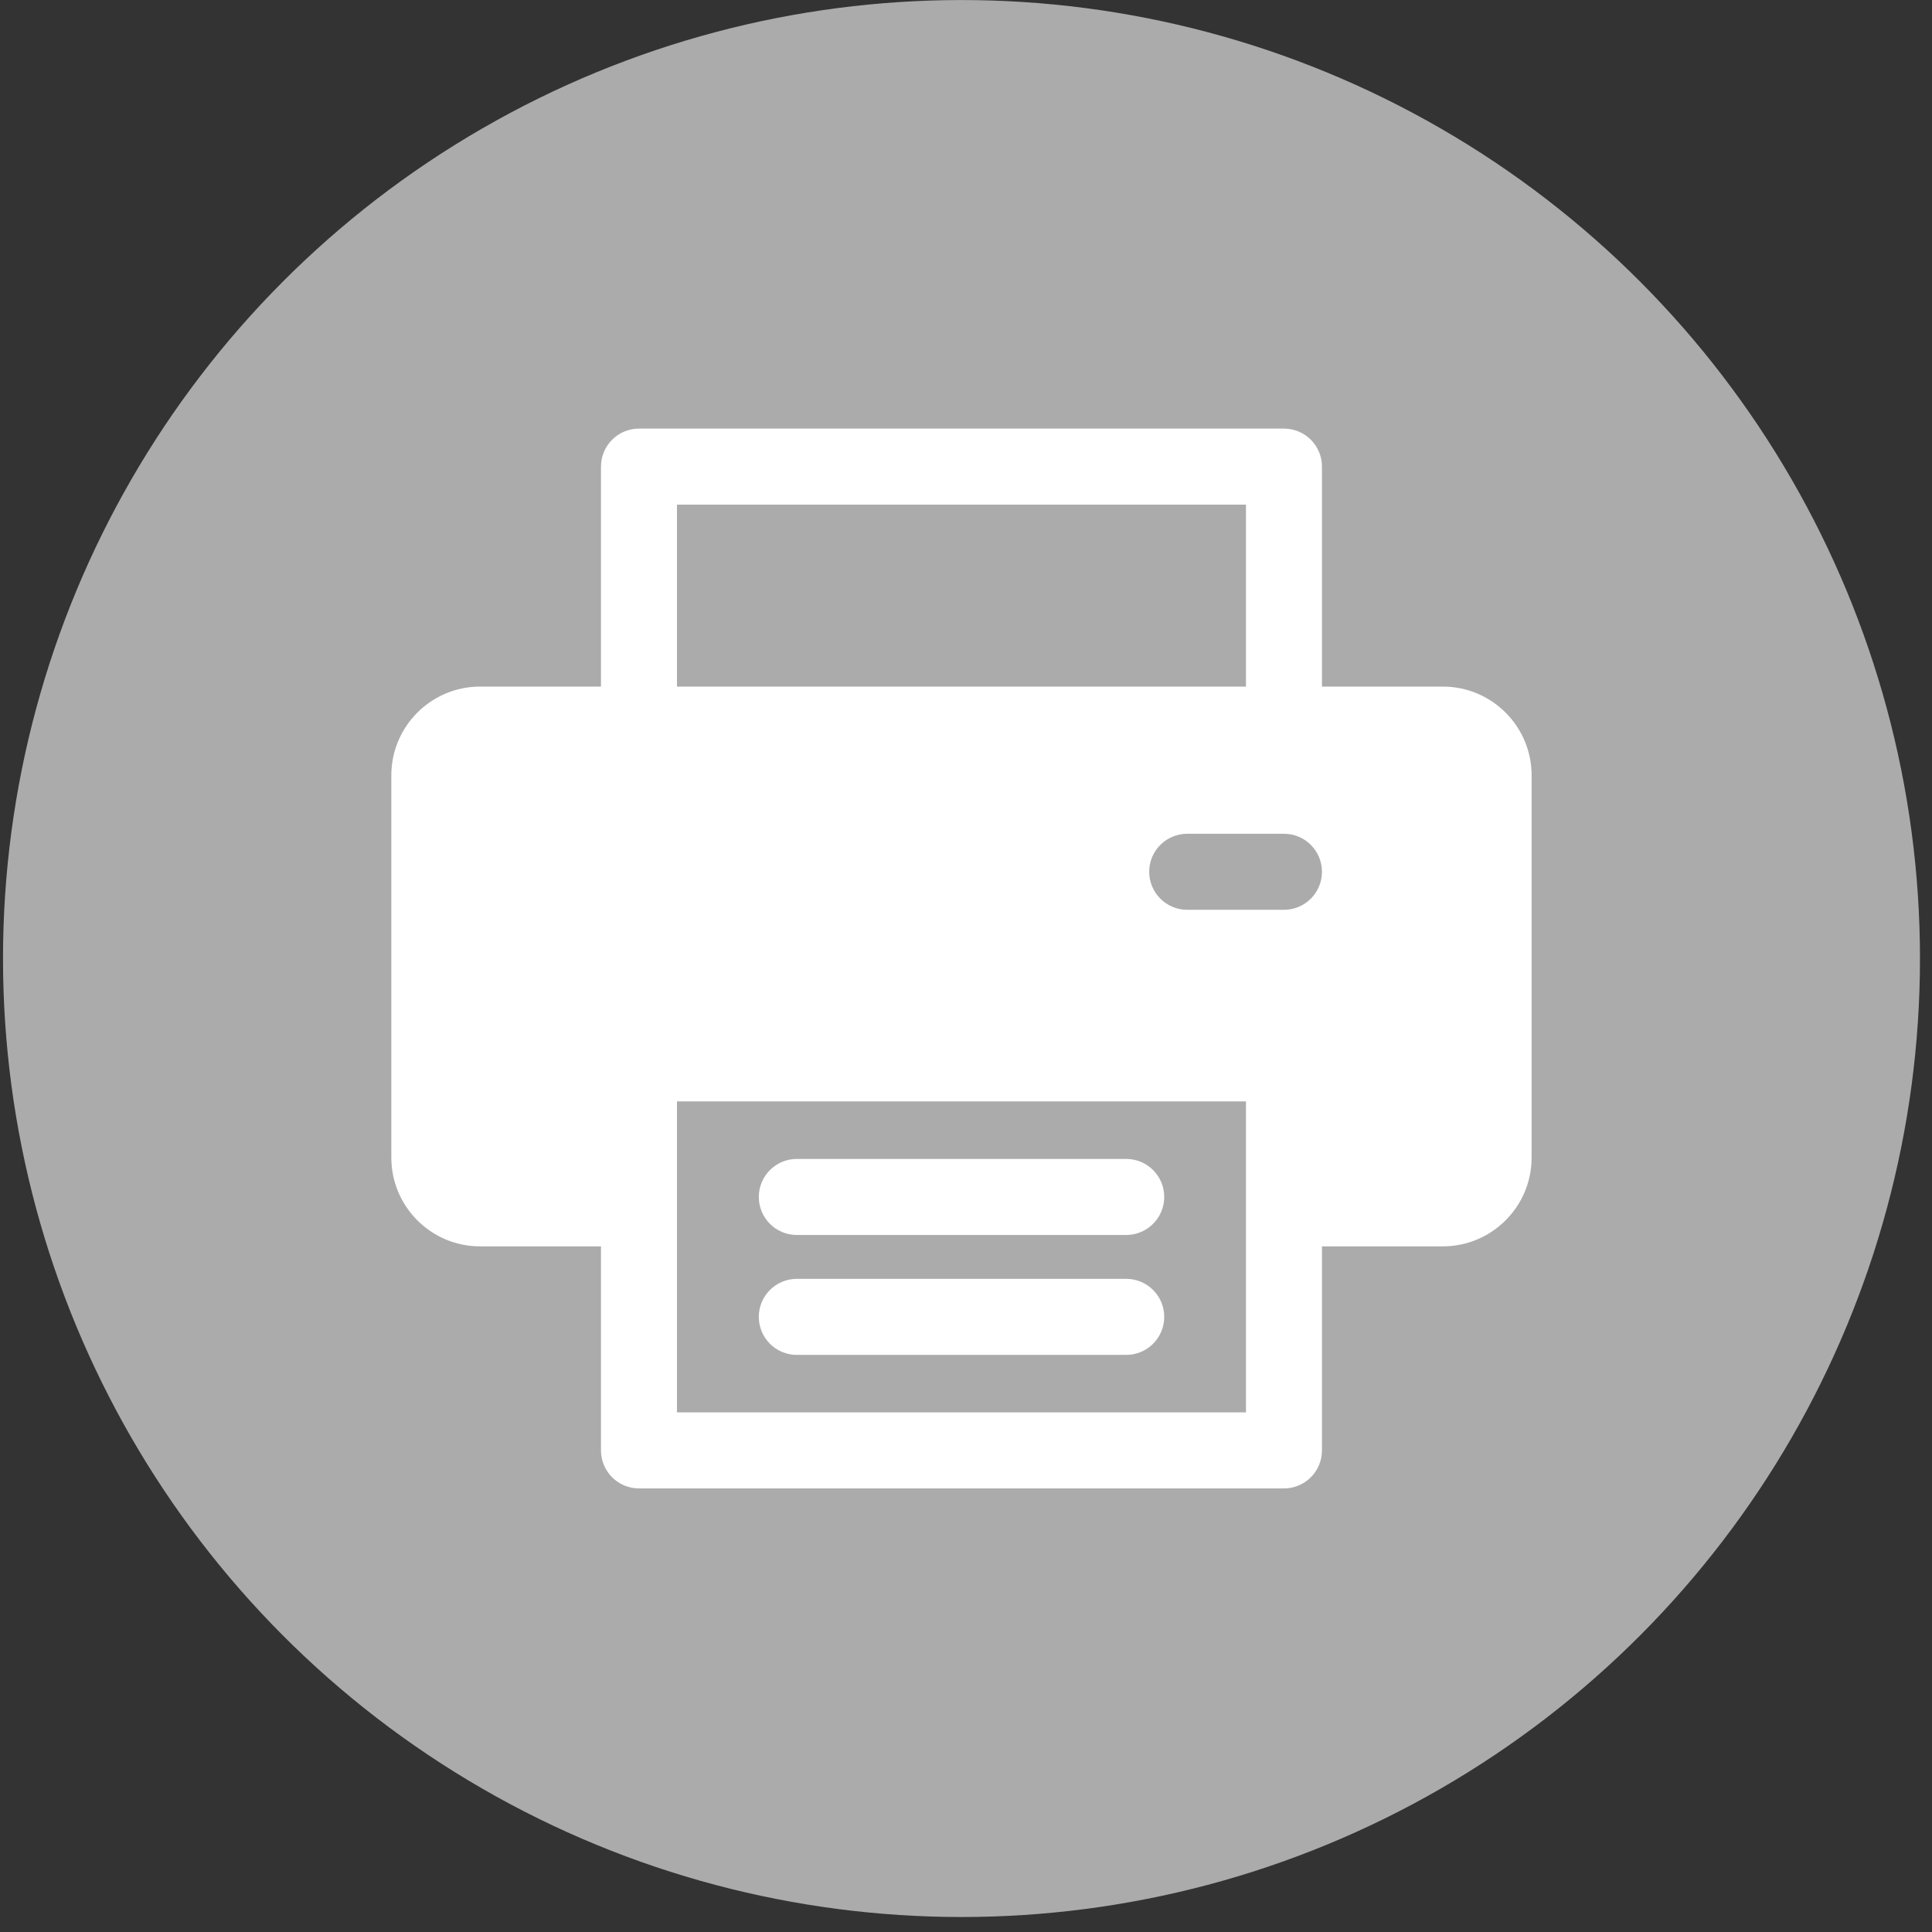 <svg width="45" height="45" viewBox="0 0 45 45" fill="none" xmlns="http://www.w3.org/2000/svg">
<rect x="0" y="0" width="45" height="45" fill="#333333" stroke="none"/>
<circle cx="22.395" cy="22.326" r="22.325" fill="#ACABAB"/>
<path d="M26.232 29.787H18.559C18.07 29.787 17.674 30.183 17.674 30.672C17.674 31.161 18.07 31.558 18.559 31.558H26.232C26.721 31.558 27.117 31.161 27.117 30.672C27.117 30.183 26.721 29.787 26.232 29.787Z" fill="white"/>
<path d="M26.232 26.994H18.559C18.07 26.994 17.674 27.39 17.674 27.879C17.674 28.368 18.07 28.765 18.559 28.765H26.232C26.721 28.765 27.117 28.368 27.117 27.879C27.117 27.39 26.721 26.994 26.232 26.994Z" fill="white"/>
<path d="M33.608 15.992H30.791V10.868C30.791 10.38 30.395 9.983 29.906 9.983H14.883C14.394 9.983 13.998 10.38 13.998 10.868V15.992H11.181C10.042 15.992 9.115 16.919 9.115 18.058V26.964C9.115 28.103 10.042 29.03 11.181 29.03H13.998V33.782C13.998 34.271 14.394 34.668 14.883 34.668H29.906C30.395 34.668 30.791 34.271 30.791 33.782V29.03H33.608C34.747 29.03 35.674 28.103 35.674 26.964V18.058C35.674 16.919 34.747 15.992 33.608 15.992ZM15.768 11.754H29.021V15.992H15.768V11.754ZM29.021 32.897H15.768C15.768 32.724 15.768 25.868 15.768 25.654H29.021C29.021 25.873 29.021 32.731 29.021 32.897ZM29.906 21.191H27.653C27.164 21.191 26.767 20.794 26.767 20.305C26.767 19.816 27.164 19.42 27.653 19.42H29.906C30.395 19.42 30.791 19.816 30.791 20.305C30.791 20.794 30.395 21.191 29.906 21.191Z" fill="white"/>
</svg>
